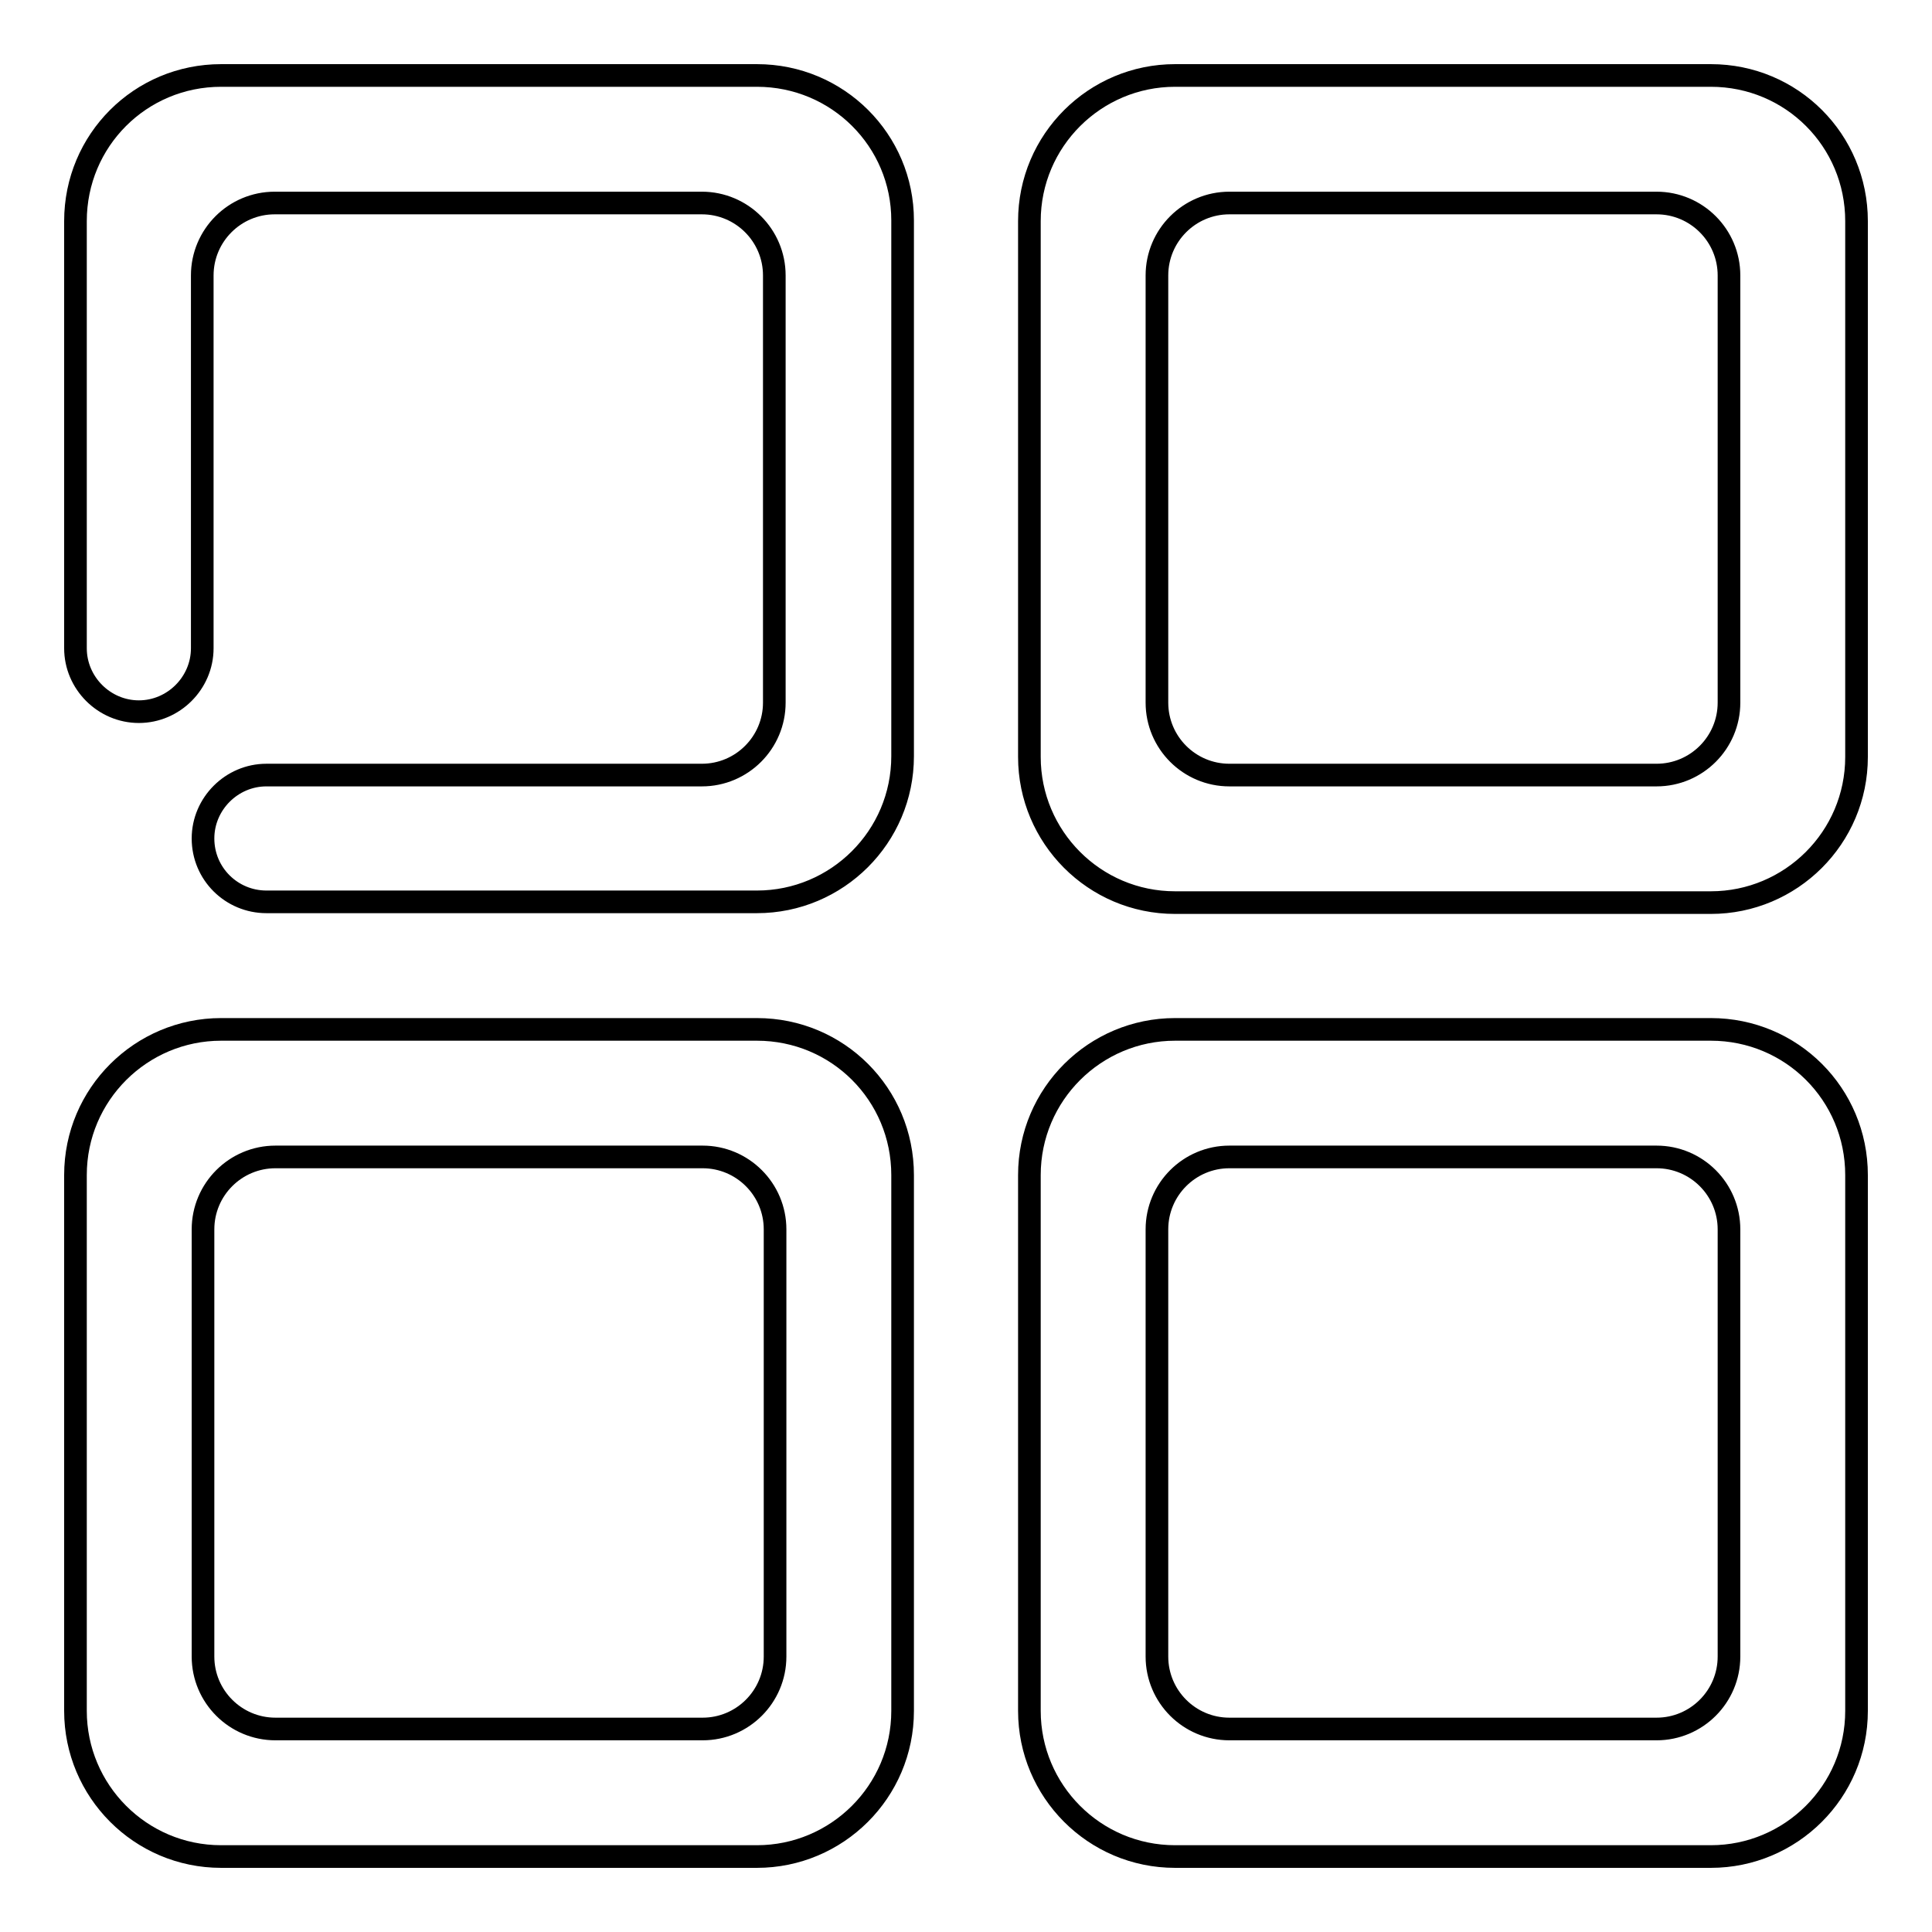 <?xml version="1.0" encoding="utf-8"?>
<!-- Svg Vector Icons : http://www.onlinewebfonts.com/icon -->
<!DOCTYPE svg PUBLIC "-//W3C//DTD SVG 1.1//EN" "http://www.w3.org/Graphics/SVG/1.1/DTD/svg11.dtd">
<svg version="1.1" xmlns="http://www.w3.org/2000/svg" xmlns:xlink="http://www.w3.org/1999/xlink" x="0px" y="0px" viewBox="0 0 256 256" enable-background="new 0 0 256 256" xml:space="preserve">
<g><g><path stroke-width="3" fill-opacity="0" stroke="#000000"  d="M100.3,10h-71C18.6,10,10,18.6,10,29.3v56.6c0,4.6,3.8,8.4,8.4,8.4c4.6,0,8.4-3.8,8.4-8.4V36.5c0-5.3,4.3-9.6,9.6-9.6h56.6c5.3,0,9.6,4.3,9.6,9.6v56.6c0,5.3-4.3,9.6-9.6,9.6H35.3c-4.6,0-8.4,3.8-8.4,8.4c0,4.7,3.8,8.4,8.4,8.4h65c10.6,0,19.3-8.6,19.3-19.3v-71C119.6,18.6,111,10,100.3,10L100.3,10z M226.7,10h-71c-10.6,0-19.3,8.6-19.3,19.3v71c0,10.6,8.6,19.3,19.3,19.3h71c10.6,0,19.3-8.6,19.3-19.3v-71C246,18.6,237.4,10,226.7,10L226.7,10z M229.1,93.1c0,5.3-4.3,9.6-9.6,9.6h-56.6c-5.3,0-9.6-4.3-9.6-9.6V36.5c0-5.3,4.3-9.6,9.6-9.6h56.6c5.3,0,9.6,4.3,9.6,9.6V93.1L229.1,93.1z M100.3,136.4h-71c-10.6,0-19.3,8.6-19.3,19.3v71c0,10.6,8.6,19.3,19.3,19.3h71c10.6,0,19.3-8.6,19.3-19.3v-71C119.6,145,111,136.4,100.3,136.4L100.3,136.4z M102.7,219.5c0,5.3-4.3,9.6-9.6,9.6H36.5c-5.3,0-9.6-4.3-9.6-9.6v-56.6c0-5.3,4.3-9.6,9.6-9.6h56.6c5.3,0,9.6,4.3,9.6,9.6V219.5L102.7,219.5z M226.7,136.4h-71c-10.6,0-19.3,8.6-19.3,19.3v71c0,10.6,8.6,19.3,19.3,19.3h71c10.6,0,19.3-8.6,19.3-19.3v-71C246,145,237.4,136.4,226.7,136.4L226.7,136.4z M229.1,219.5c0,5.3-4.3,9.6-9.6,9.6h-56.6c-5.3,0-9.6-4.3-9.6-9.6v-56.6c0-5.3,4.3-9.6,9.6-9.6h56.6c5.3,0,9.6,4.3,9.6,9.6V219.5L229.1,219.5L229.1,219.5z"/></g></g>
</svg>